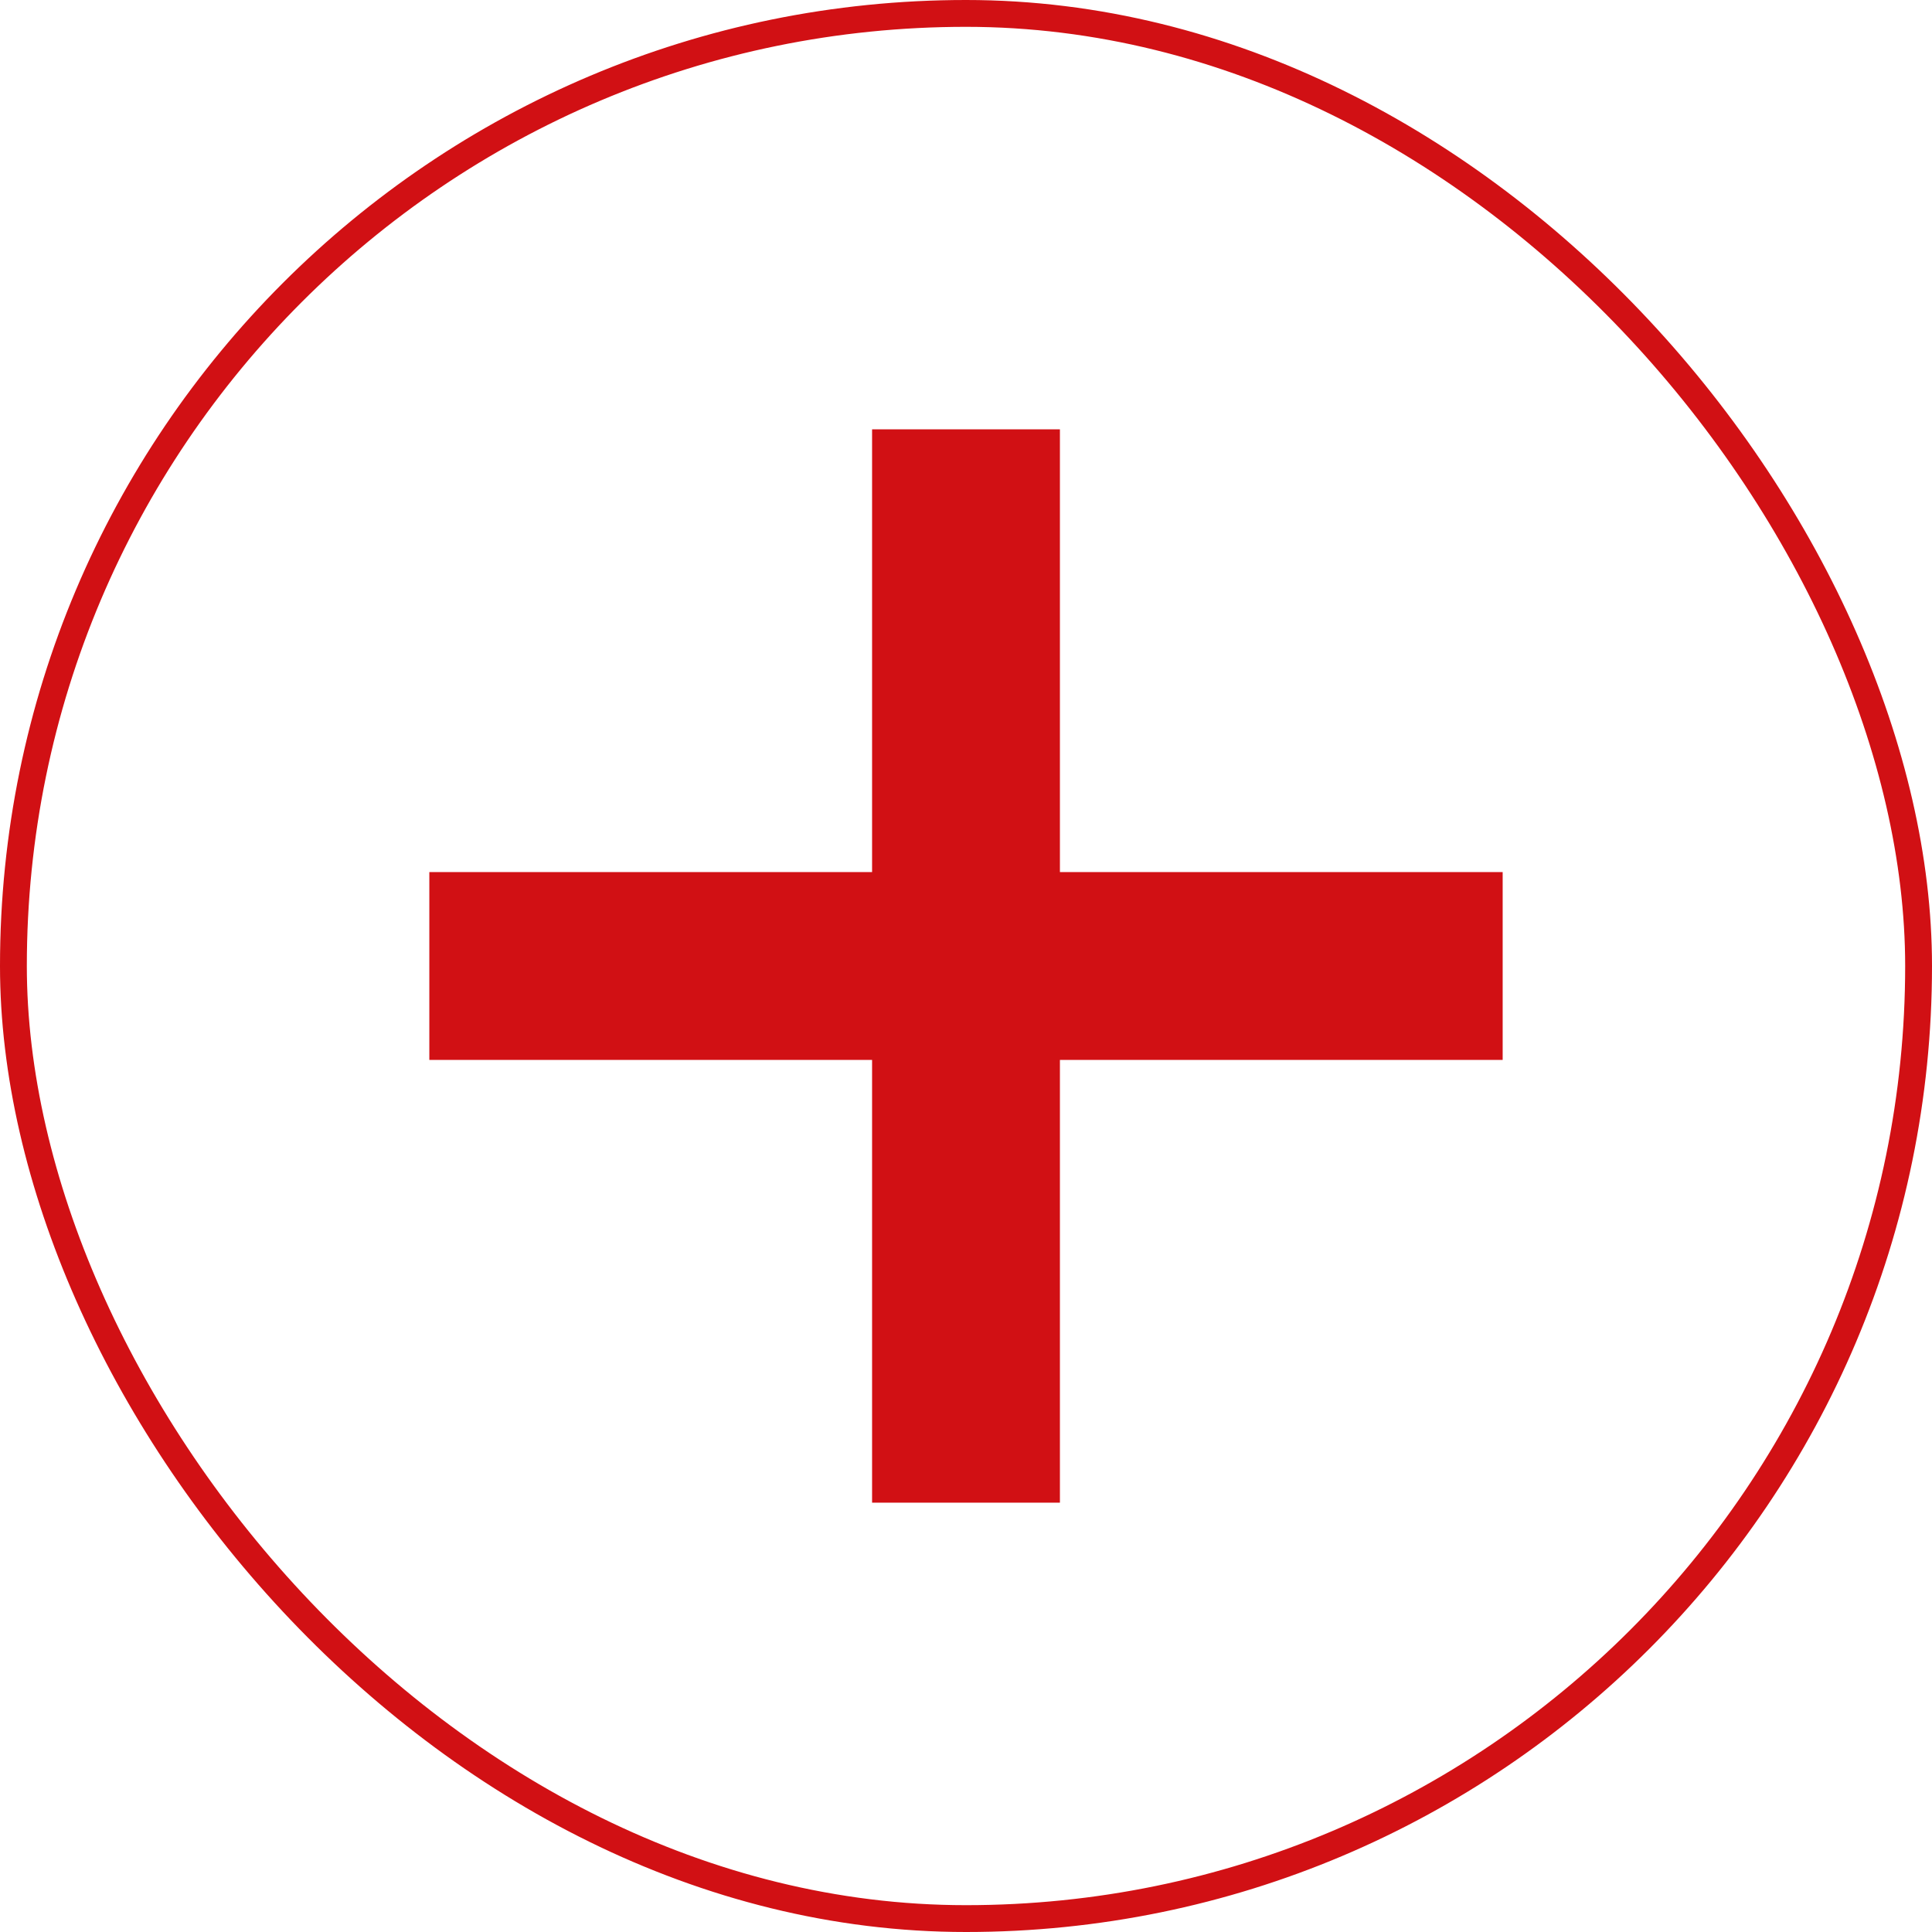 <svg width="36" height="36" viewBox="0 0 36 36" fill="none" xmlns="http://www.w3.org/2000/svg">
<rect x="0.25" y="0.25" width="35.5" height="35.5" rx="17.75" stroke="#D11014" stroke-width="0.5"/>
<path d="M18 8V28M8 18L28 18" stroke="#D11014" stroke-width="3.5"/>
</svg>
